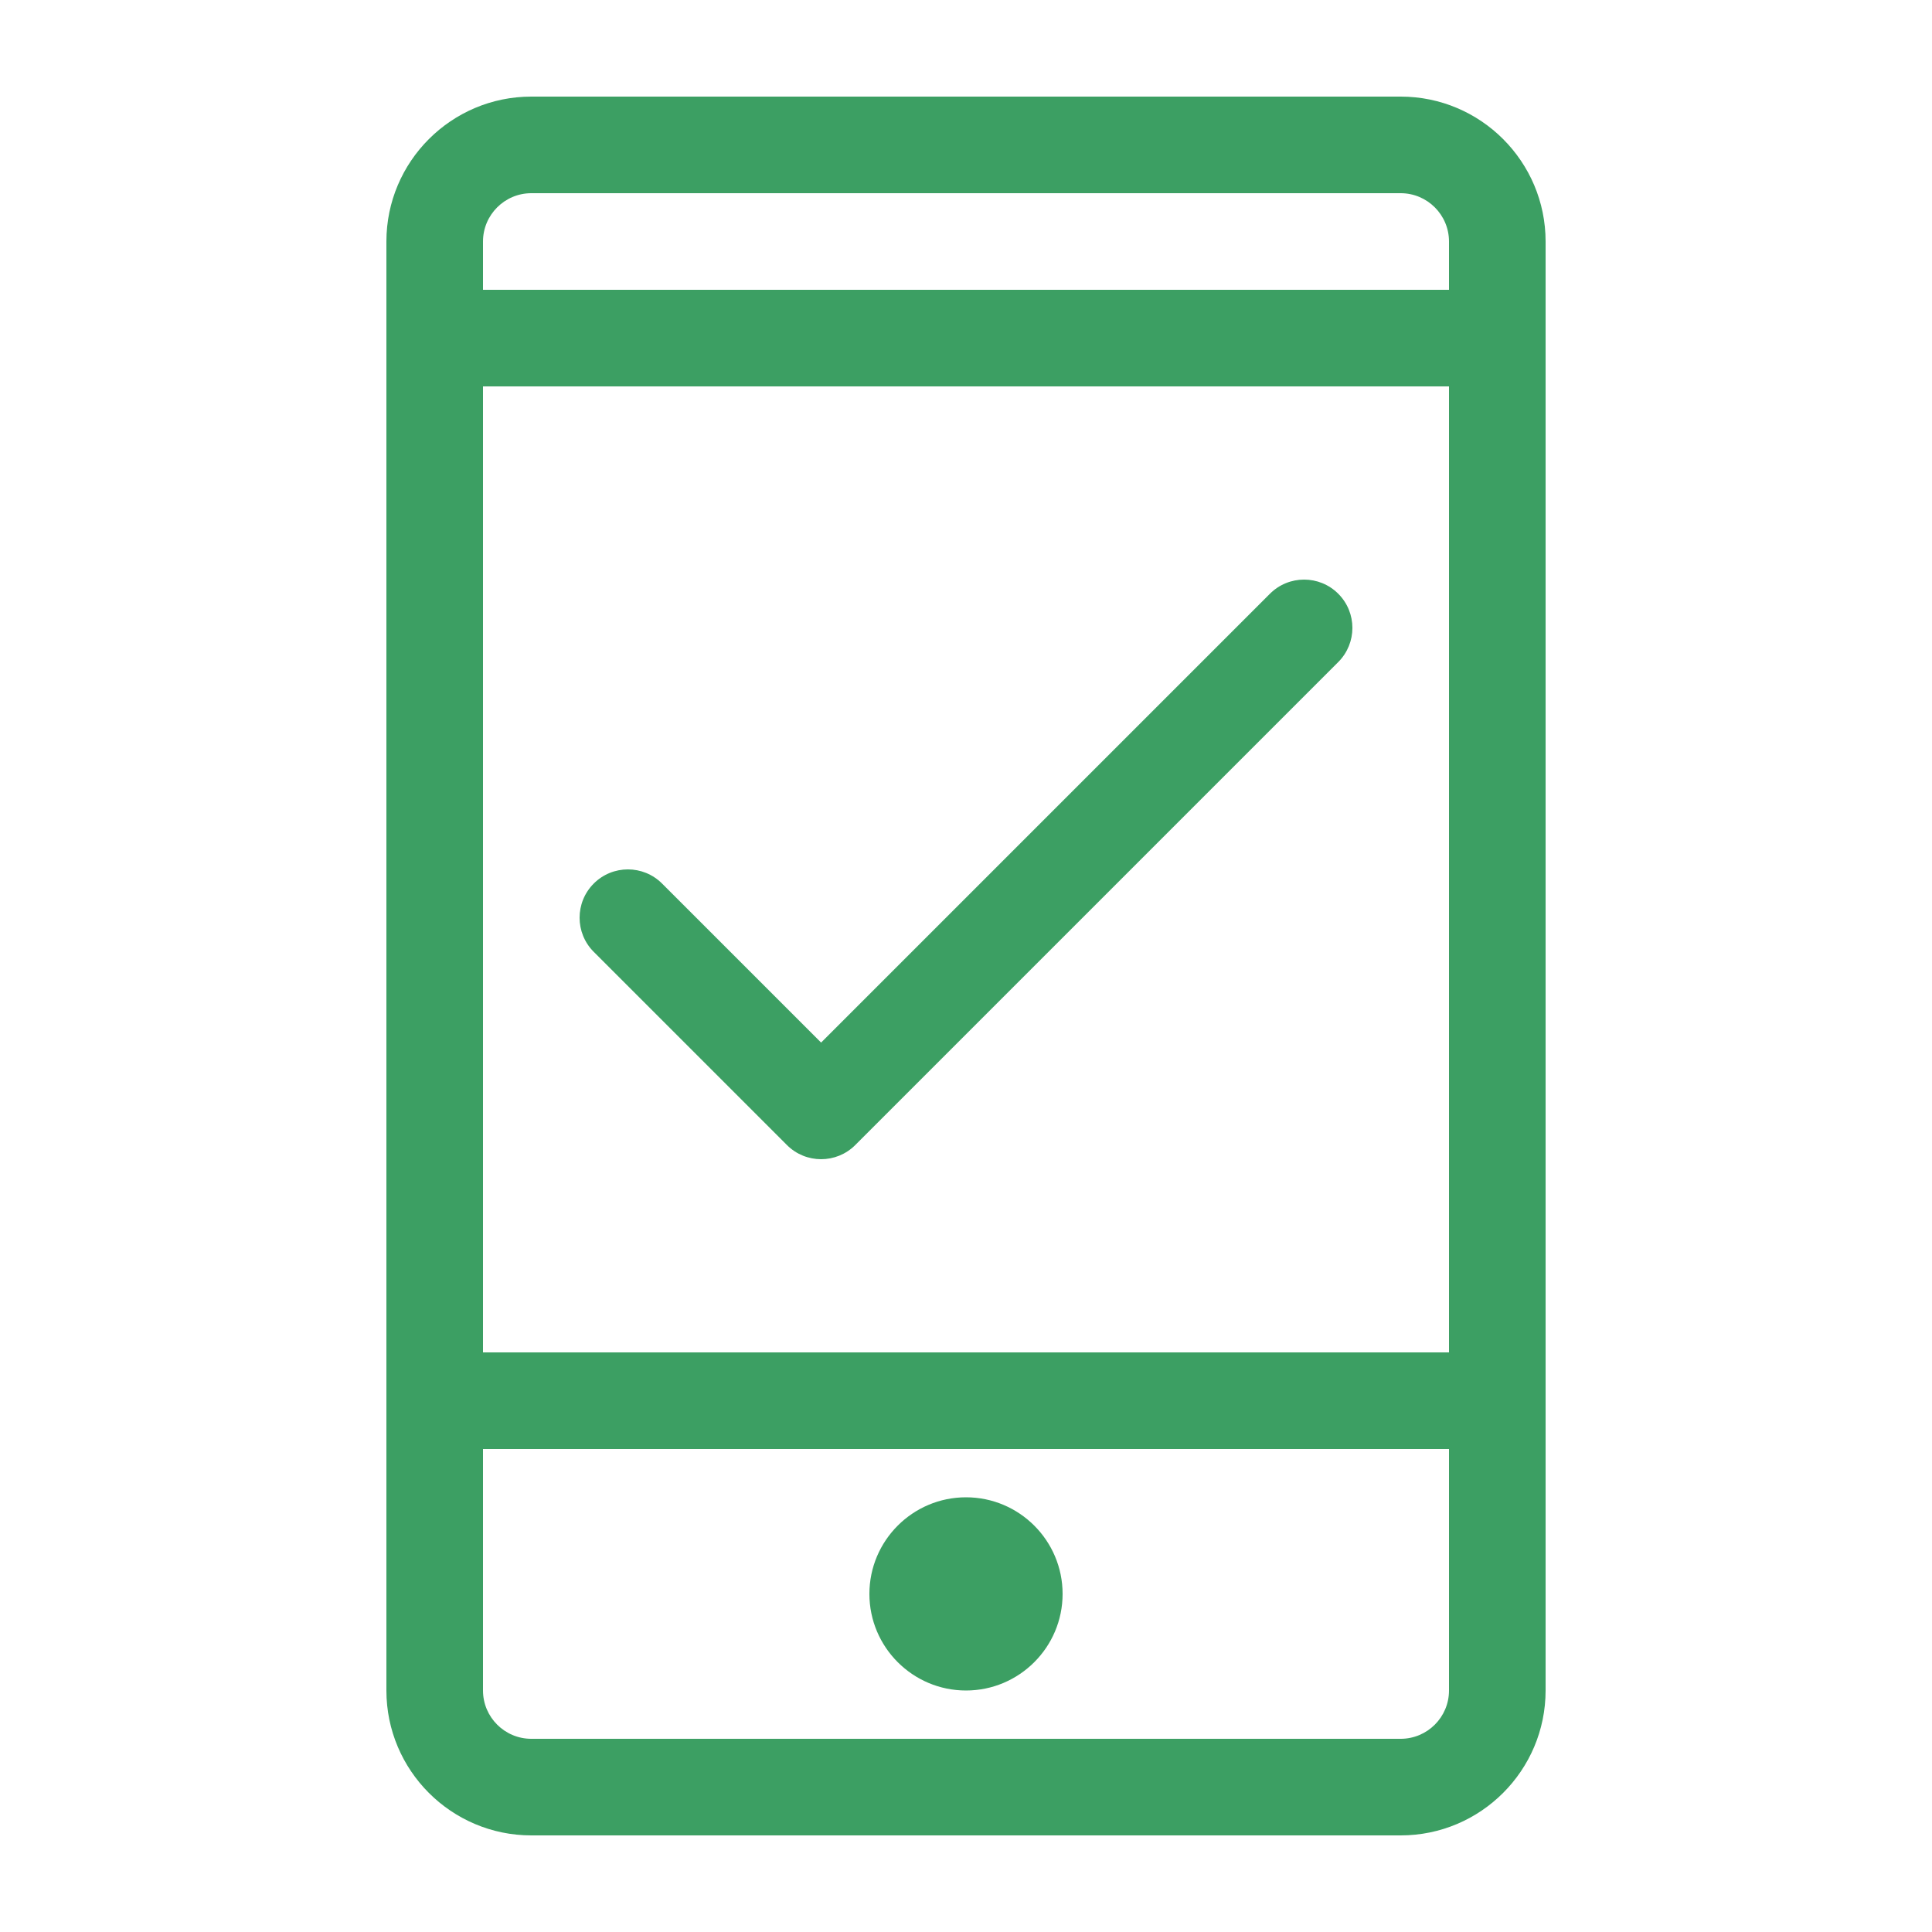 <?xml version="1.0" encoding="UTF-8"?> <svg xmlns="http://www.w3.org/2000/svg" width="50" height="50" viewBox="0 0 50 50" fill="none"><path d="M13.75 47.5H36.25C38.318 47.5 40 45.818 40 43.75V6.25C40 4.182 38.318 2.5 36.25 2.5H13.75C11.682 2.5 10 4.182 10 6.25V43.75C10 45.818 11.682 47.5 13.75 47.5ZM12.5 6.25C12.5 5.561 13.061 5 13.75 5H36.25C36.939 5 37.5 5.561 37.5 6.25V7.5H12.5V6.25ZM12.5 10H37.5V35H12.5V10ZM12.5 37.5H37.5V43.75C37.5 44.44 36.939 45 36.25 45H13.75C13.061 45 12.5 44.44 12.5 43.75V37.5Z" fill="#3C9F63"></path><path d="M25 43.75C26.378 43.75 27.5 42.629 27.5 41.25C27.5 39.871 26.378 38.75 25 38.75C23.622 38.75 22.5 39.871 22.5 41.25C22.5 42.629 23.622 43.75 25 43.75Z" fill="#3C9F63"></path><path d="M32.866 15.366L21.25 26.982L17.134 22.866C16.646 22.378 15.854 22.378 15.366 22.866C14.878 23.355 14.878 24.146 15.366 24.634L20.366 29.634C20.61 29.878 20.93 30 21.25 30C21.57 30 21.89 29.878 22.134 29.634L34.634 17.134C35.122 16.645 35.122 15.854 34.634 15.366C34.146 14.878 33.354 14.878 32.866 15.366Z" fill="#3C9F63"></path></svg> 